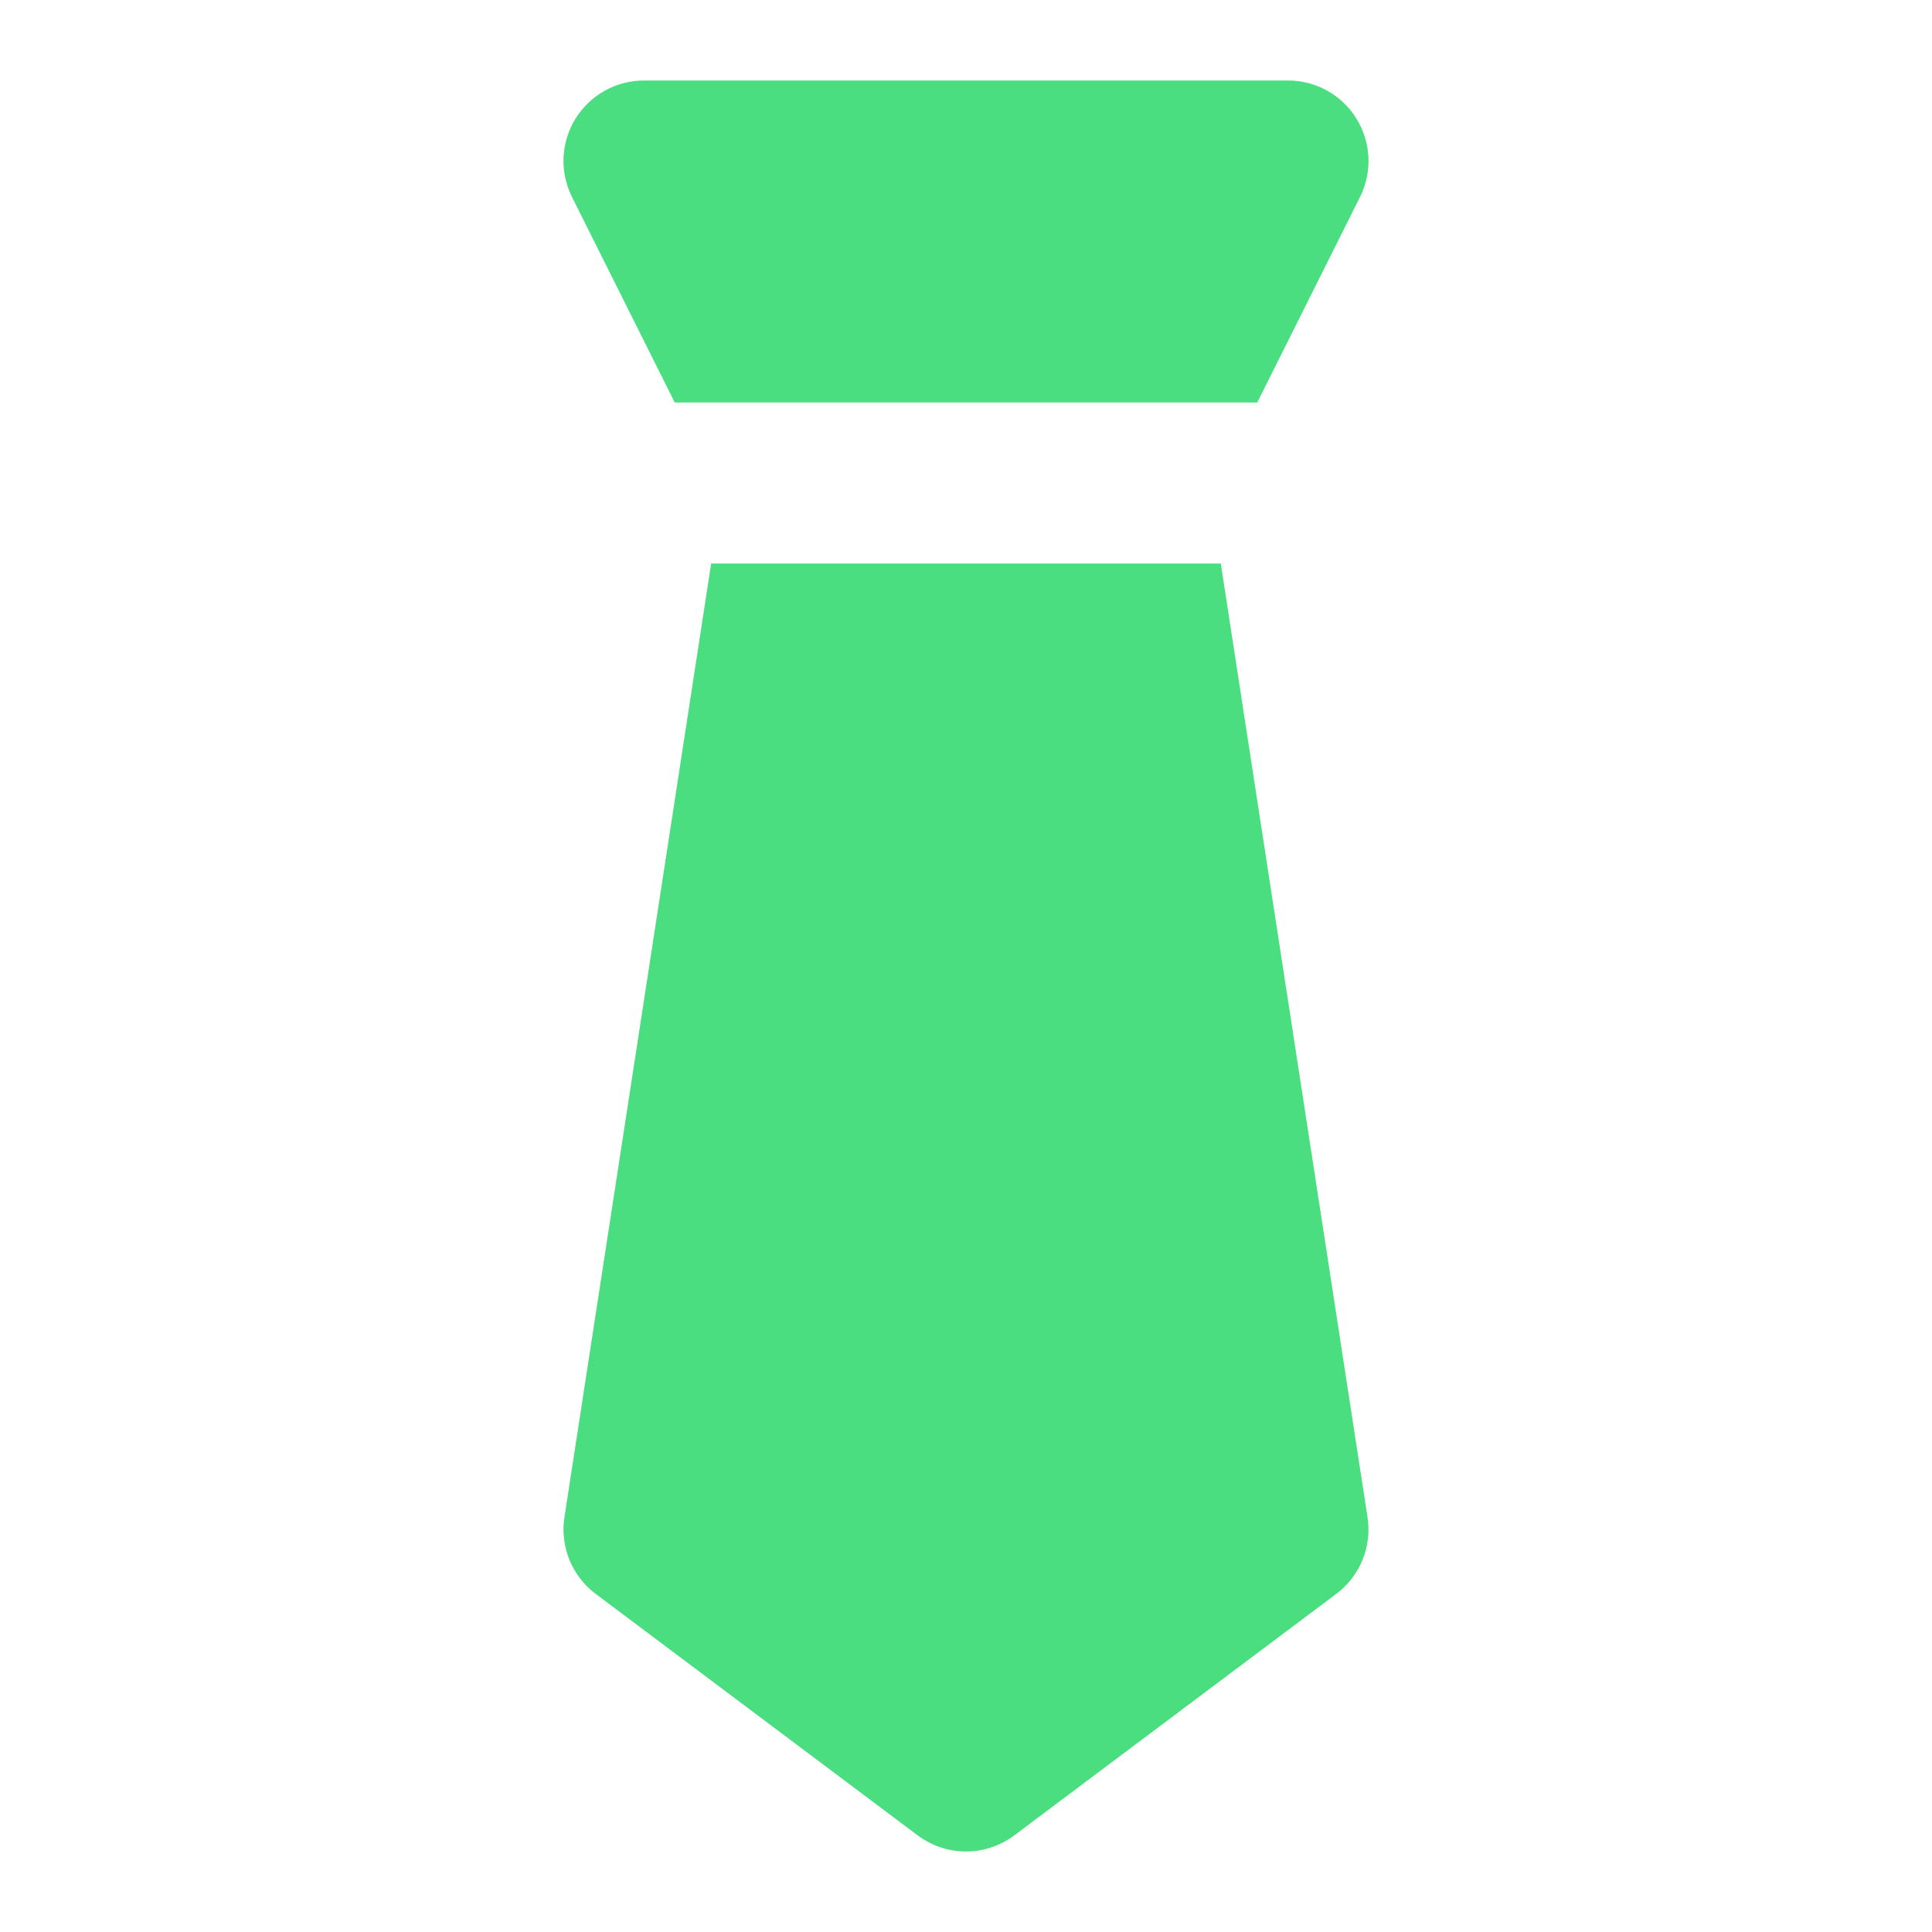 <svg width="60" height="60" viewBox="0 0 60 60" fill="none" xmlns="http://www.w3.org/2000/svg">
<path d="M20.955 12.5H39.045L42.236 6.118C42.427 5.737 42.517 5.313 42.498 4.888C42.478 4.462 42.351 4.048 42.127 3.686C41.903 3.323 41.59 3.024 41.218 2.816C40.845 2.609 40.426 2.5 40 2.5H20C19.574 2.5 19.155 2.609 18.782 2.816C18.41 3.024 18.097 3.323 17.873 3.686C17.649 4.048 17.521 4.462 17.502 4.888C17.483 5.313 17.573 5.737 17.764 6.118L20.955 12.5Z" fill="#4ADE80"/>
<path d="M37.913 17.5H22.086L17.529 47.12C17.46 47.568 17.514 48.025 17.685 48.444C17.856 48.863 18.137 49.228 18.499 49.499L28.499 56.999C28.932 57.324 29.458 57.5 30 57.5C30.541 57.5 31.067 57.324 31.5 56.999L41.5 49.499C41.862 49.228 42.143 48.863 42.314 48.444C42.485 48.025 42.539 47.568 42.47 47.12L37.913 17.5Z" fill="#4ADE80"/>
</svg>
